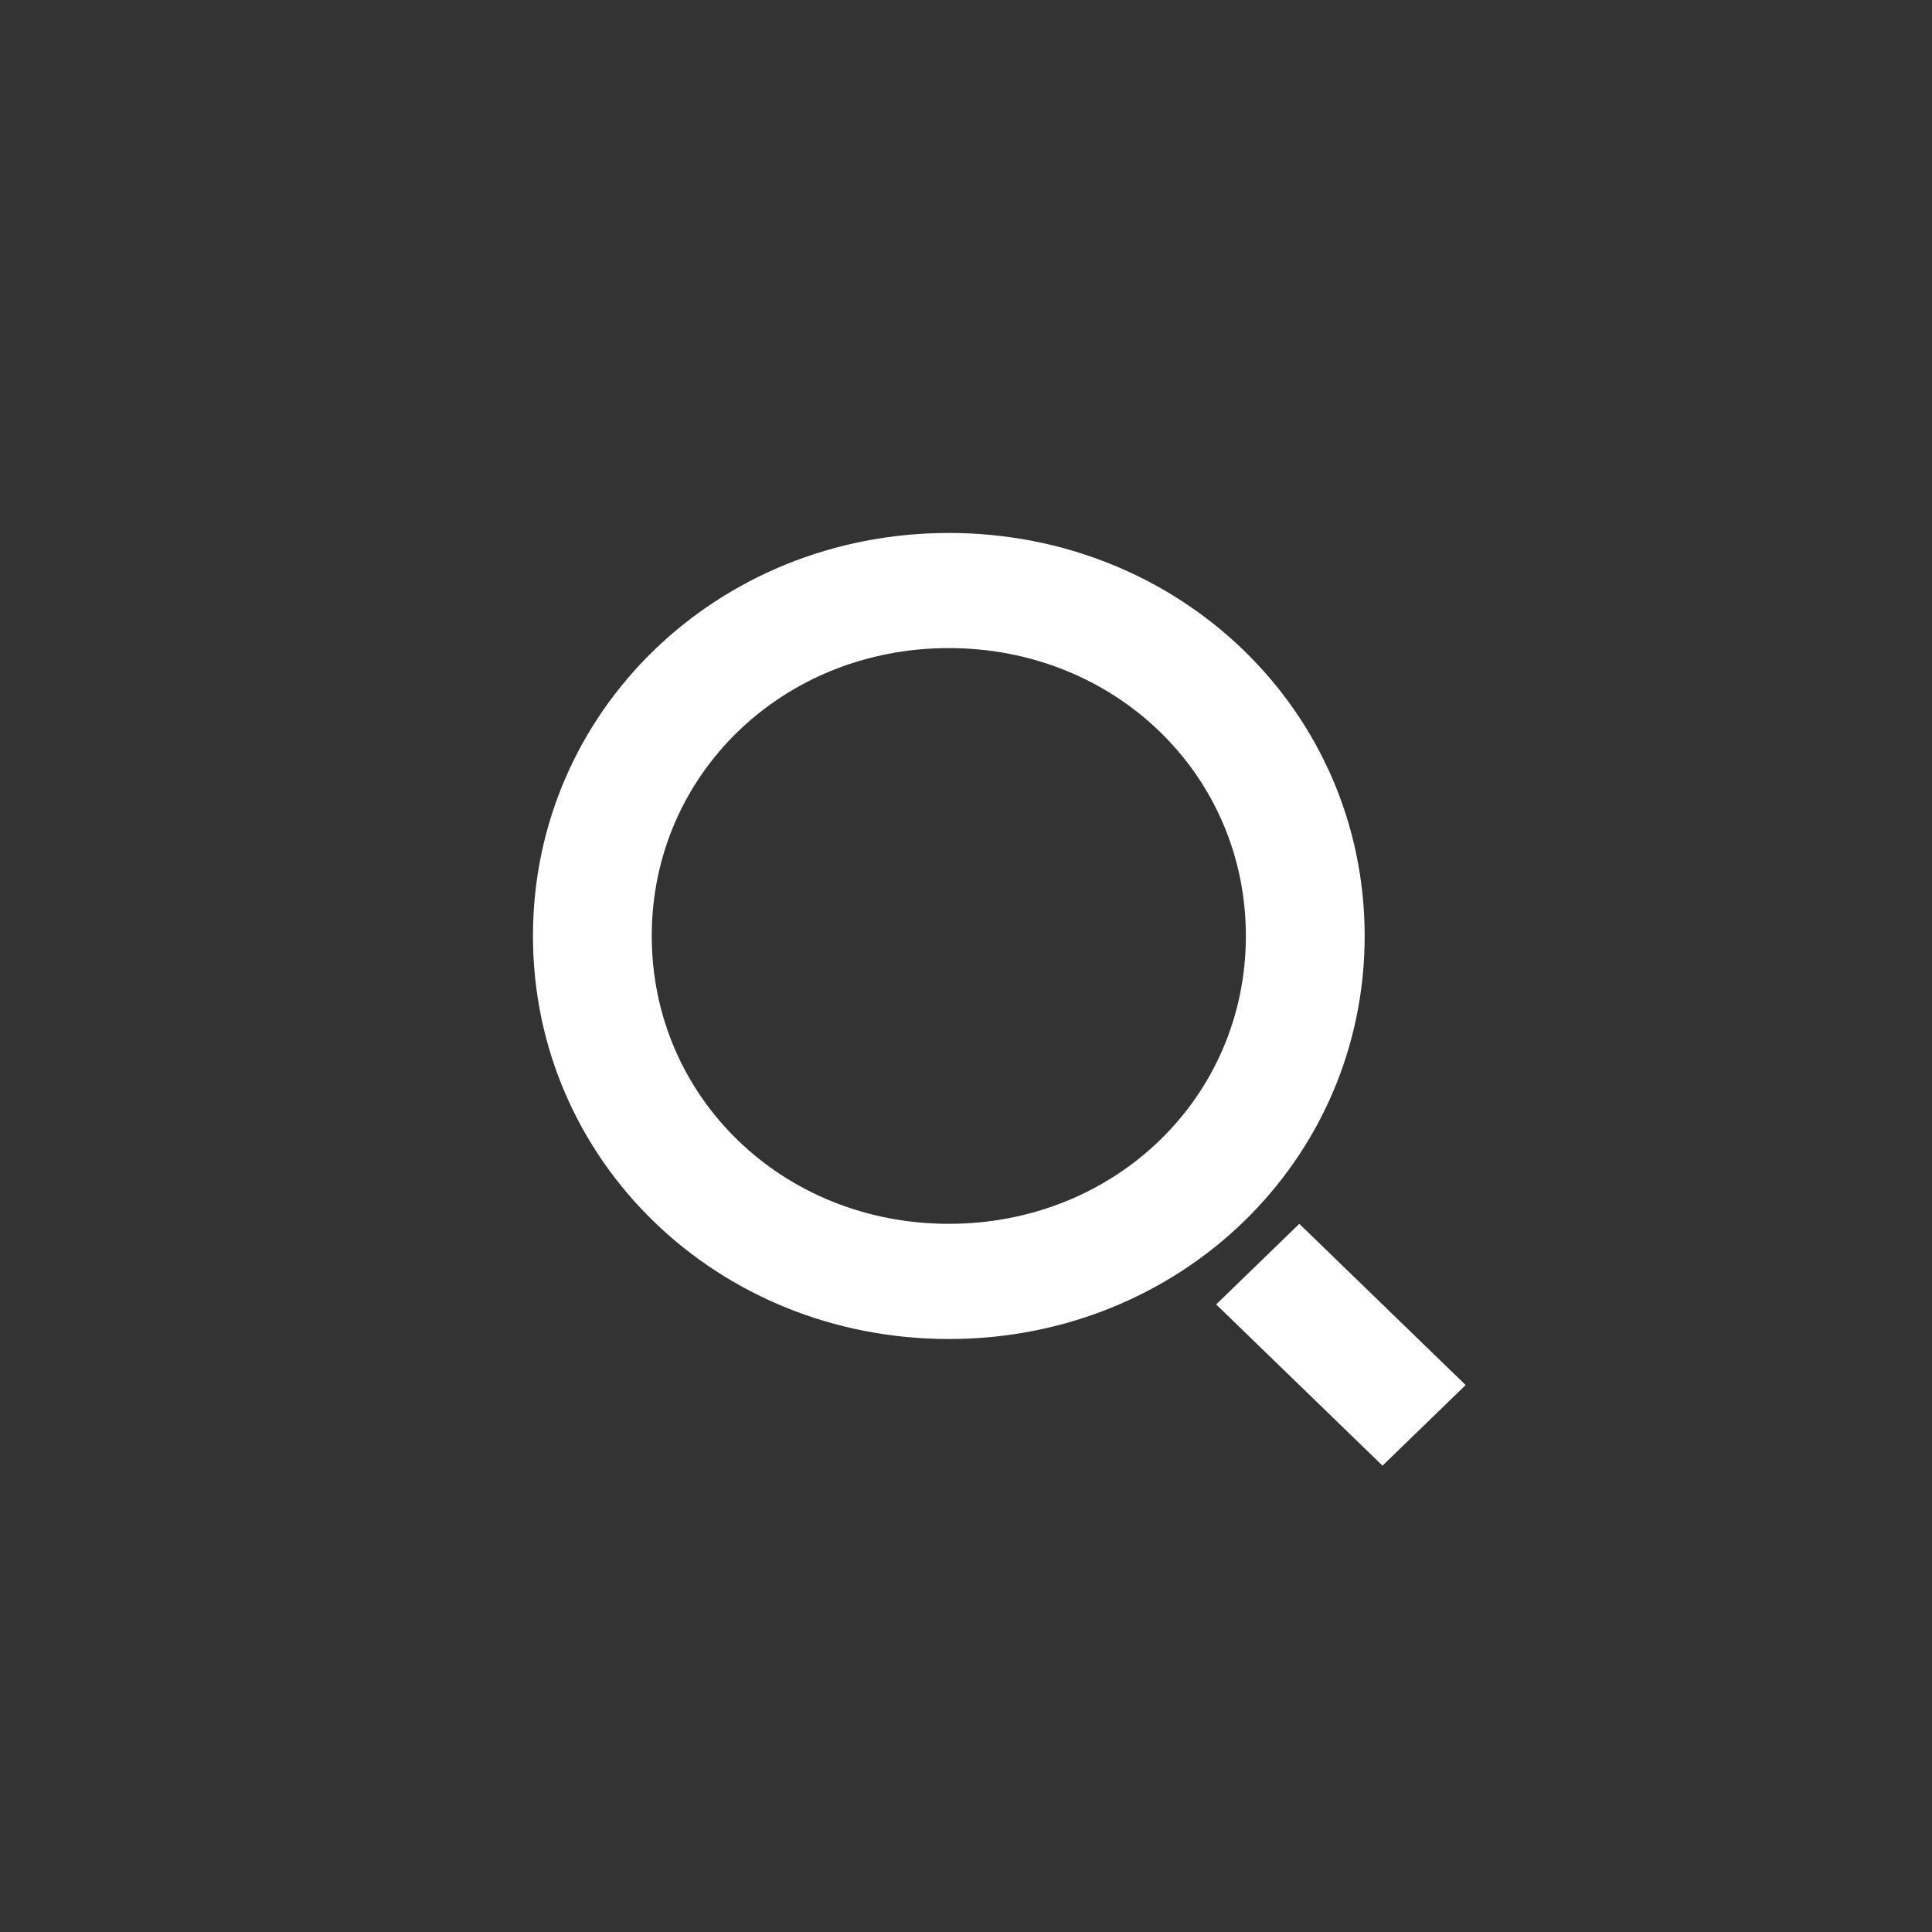 <?xml version="1.0" encoding="UTF-8"?>
<svg width="29px" height="29px" viewBox="0 0 29 29" version="1.1" xmlns="http://www.w3.org/2000/svg" xmlns:xlink="http://www.w3.org/1999/xlink">
    <rect x="0" y="0" width="29" height="29" fill="#333333" stroke="none"/>
    <title>搜索</title>
    <g id="页面-1" stroke="none" stroke-width="1" fill="none" fill-rule="evenodd">
        <g id="软件文章-详情" transform="translate(-1634, -107)">
            <g id="搜索" transform="translate(1634, 107)">
                <rect id="矩形" x="0" y="0" width="29" height="29"></rect>
                <path d="M14.242,20.099 C10.764,20.099 8,17.42 8,14.049 C8,10.679 10.764,8 14.242,8 C17.72,8 20.484,10.679 20.484,14.049 C20.484,17.42 17.72,20.099 14.242,20.099 Z M14.242,18.37 C16.739,18.37 18.701,16.469 18.701,14.049 C18.701,11.63 16.739,9.728 14.242,9.728 C11.745,9.728 9.783,11.63 9.783,14.049 C9.783,16.469 11.745,18.37 14.242,18.37 Z M19.503,18.37 L22,20.79 L20.752,22 L18.255,19.58 L19.503,18.37 Z" id="形状" fill="#FFF" fill-rule="nonzero"></path>
            </g>
        </g>
    </g>
</svg>
